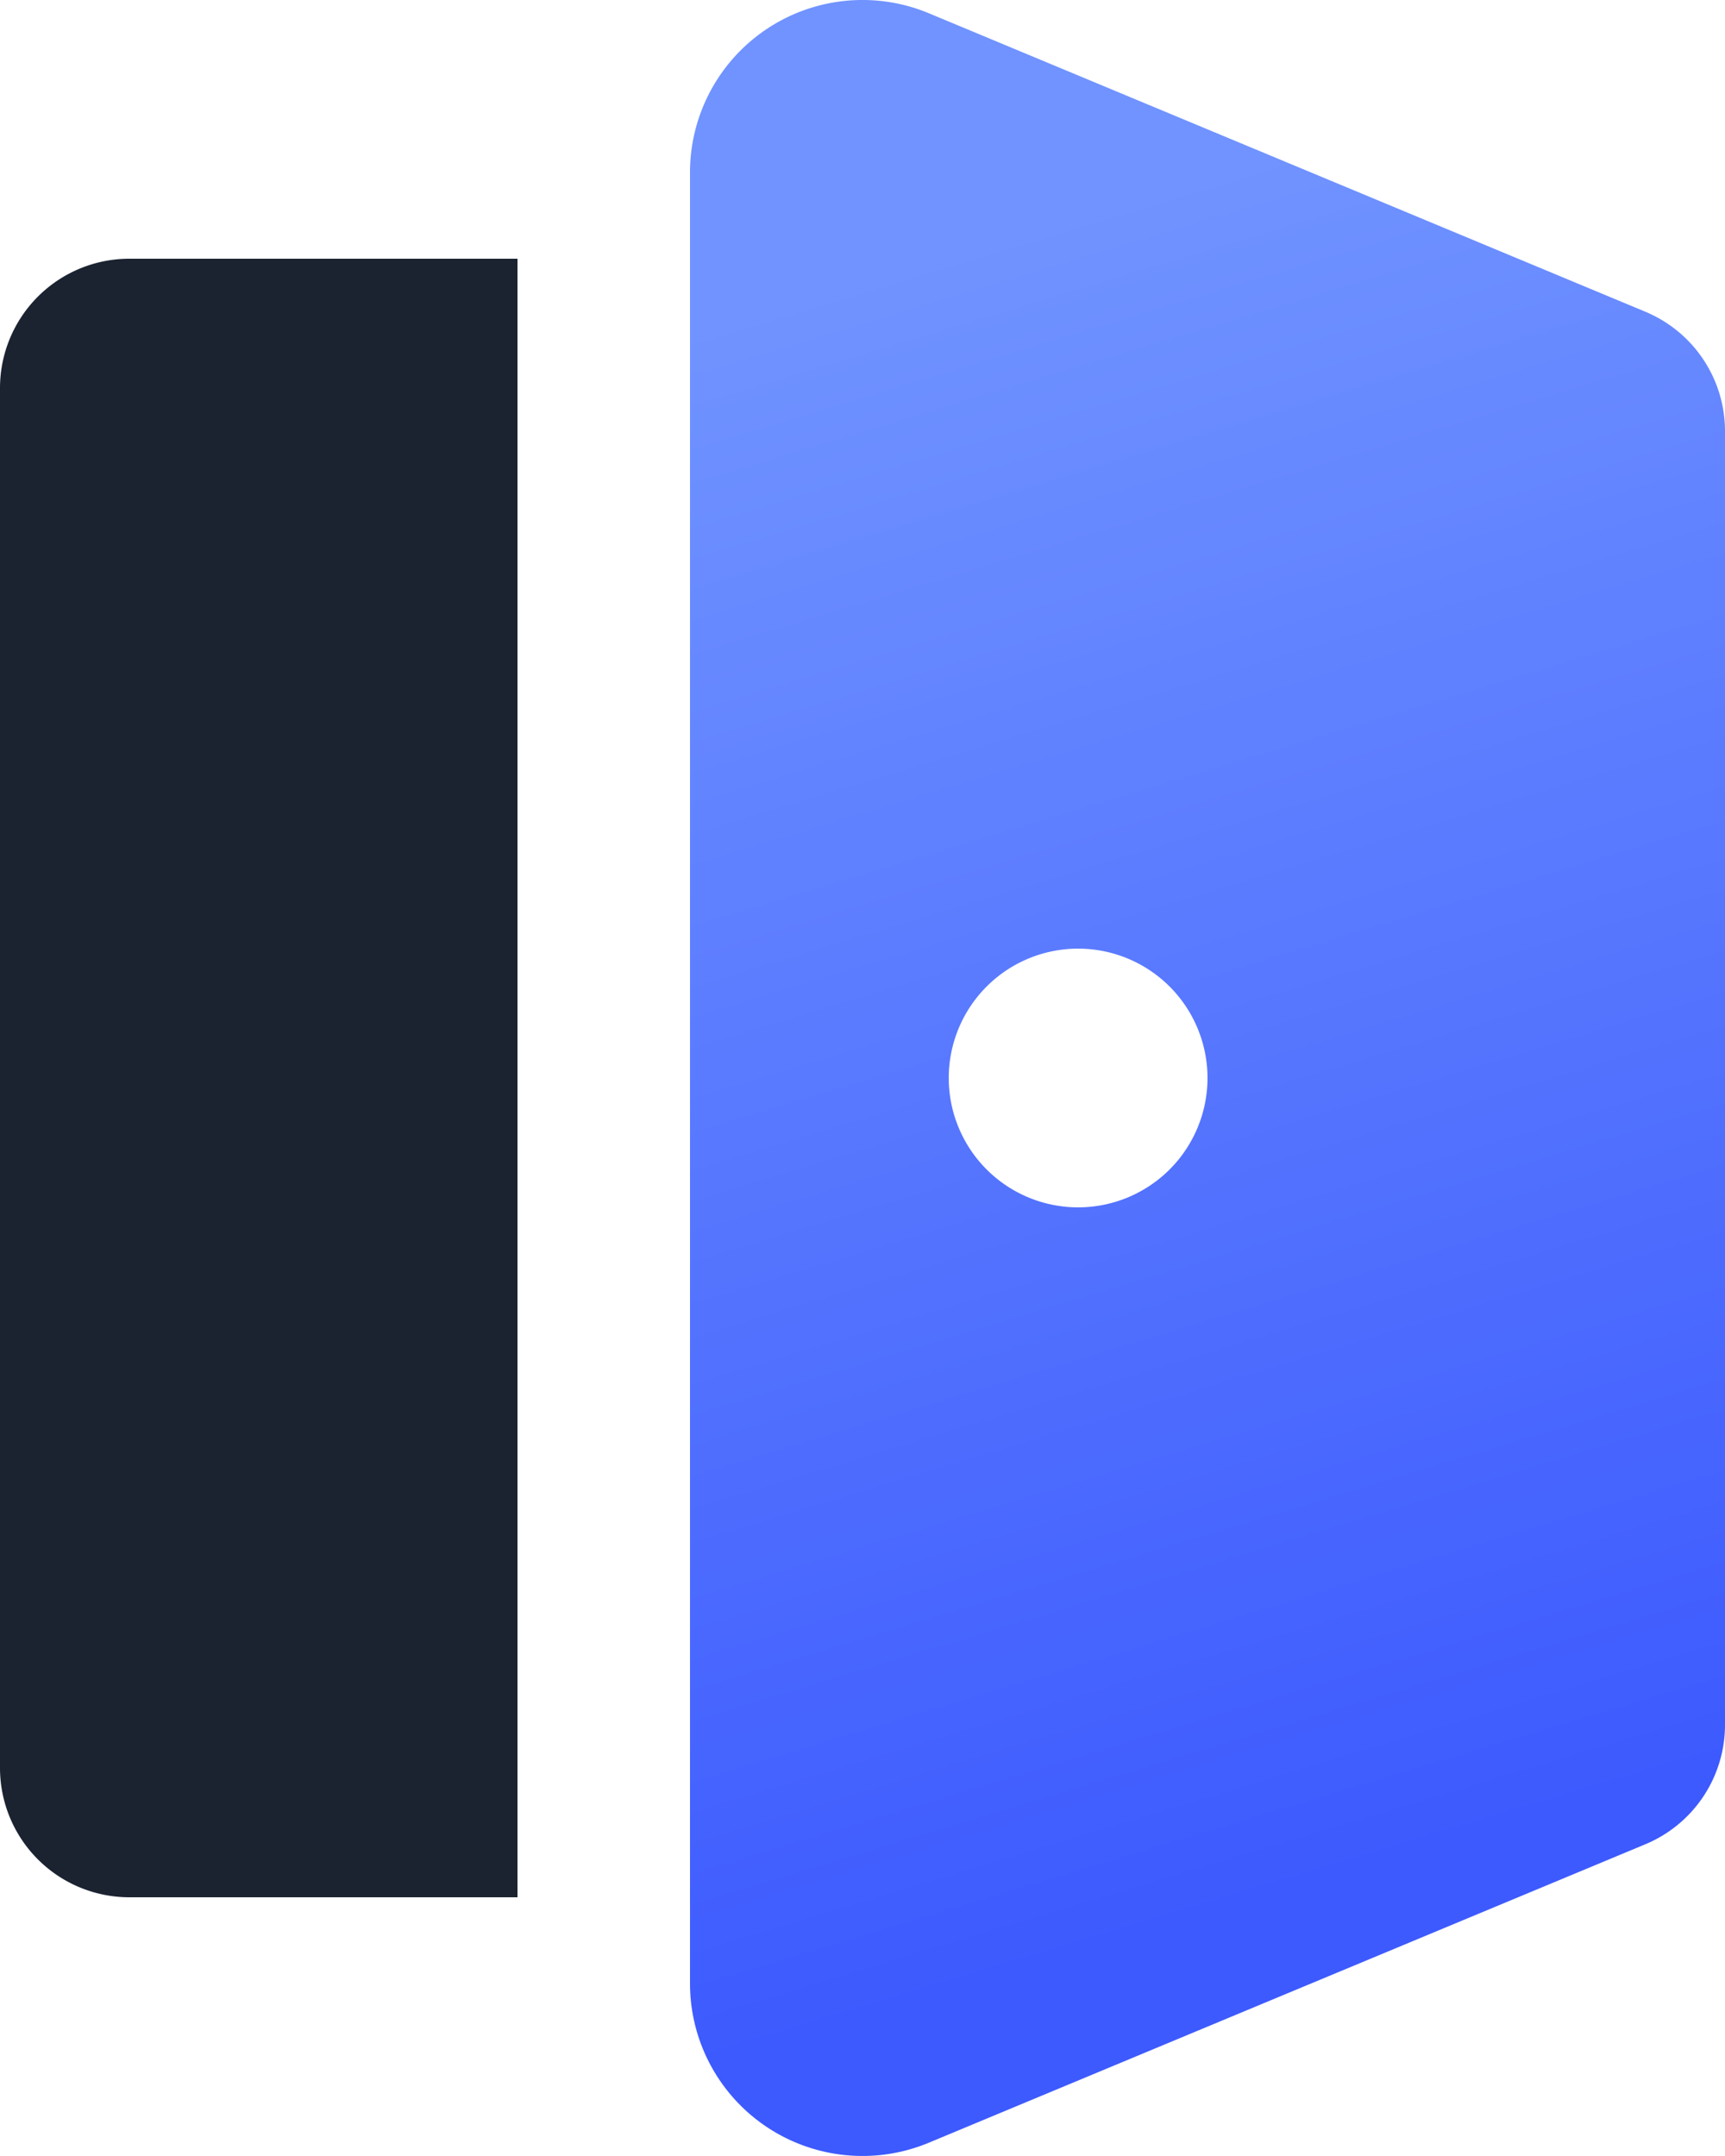 <svg xmlns="http://www.w3.org/2000/svg" width="20" height="25" viewBox="0 0 20 25"><defs><linearGradient id="ey2ta" x1="10.73" x2="16.32" y1="3.01" y2="21.52" gradientUnits="userSpaceOnUse"><stop offset="0" stop-color="#7093ff"/><stop offset="1" stop-color="#3d5afe"/></linearGradient></defs><g><g><g><path fill="url(#ey2ta)" d="M8 2A2 2 0 0 1 10.77.154l8.307 3.461A1.5 1.5 0 0 1 20 5v15a1.5 1.5 0 0 1-.923 1.385l-8.308 3.461A2 2 0 0 1 8 23zm4.5 12a1.5 1.5 0 1 0 0-3 1.5 1.5 0 0 0 0 3z"/></g><g><path fill="#1b2331" d="M0 4.5A1.5 1.5 0 0 1 1.5 3H6v19H1.5A1.5 1.5 0 0 1 0 20.5z"/></g></g></g></svg>